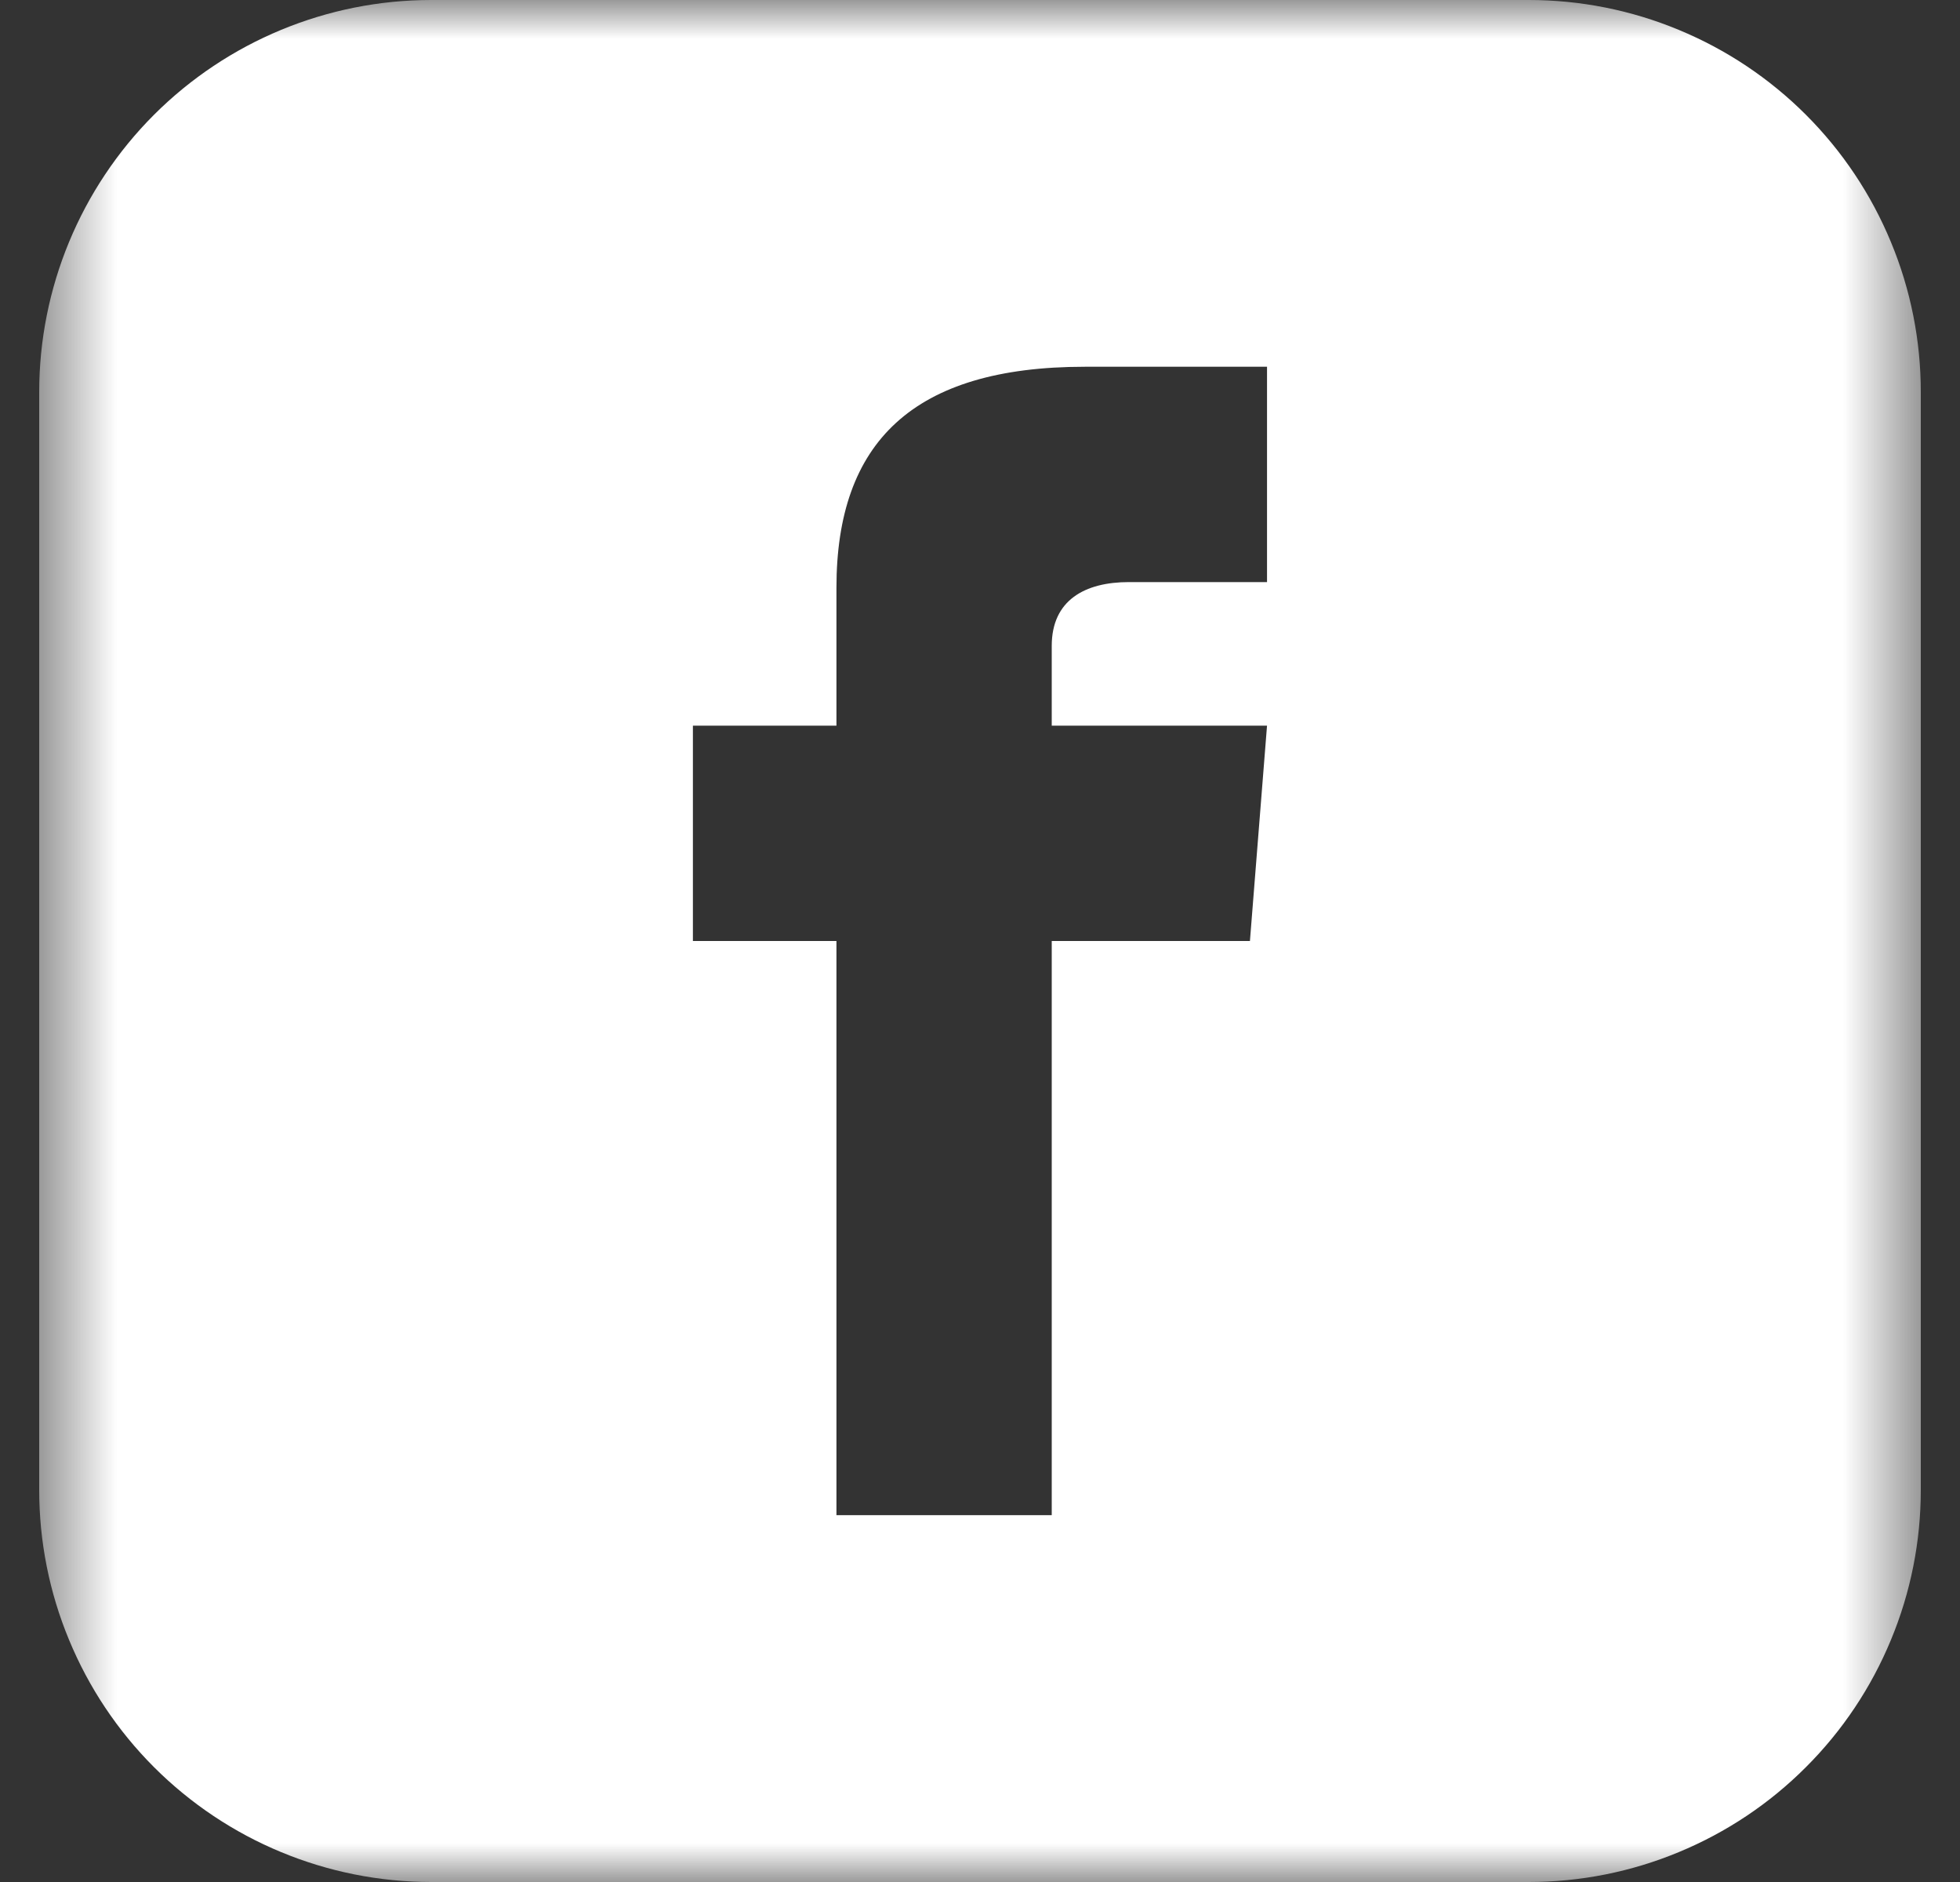 <svg width="25" height="24" viewBox="0 0 25 24" fill="none" xmlns="http://www.w3.org/2000/svg">
<rect x="0" y="0" width="25" height="24" fill="#333333" stroke="none"/>
<g clip-path="url(#clip0_184_4844)">
<mask id="mask0_184_4844" style="mask-type:luminance" maskUnits="userSpaceOnUse" x="0" y="0" width="25" height="24">
<path d="M0.5 0H24.5V24H0.5V0Z" fill="white"/>
</mask>
<g mask="url(#mask0_184_4844)">
<path fill-rule="evenodd" clip-rule="evenodd" d="M16.161 7.423H14.4C13.837 7.423 13.415 7.654 13.415 8.237V9.254H16.161L15.943 12H13.415V19.322H10.669V12H8.838V9.254H10.669V7.493C10.669 5.643 11.643 4.677 13.837 4.677H16.161V7.423ZM19.5 0H5.5C4.174 0 2.902 0.527 1.964 1.464C1.027 2.402 0.5 3.674 0.5 5L0.5 19C0.5 19.657 0.629 20.307 0.881 20.913C1.132 21.52 1.5 22.071 1.964 22.535C2.902 23.473 4.174 24 5.5 24H19.5C20.157 24 20.807 23.871 21.413 23.619C22.02 23.368 22.571 23 23.035 22.535C23.5 22.071 23.868 21.52 24.119 20.913C24.371 20.307 24.5 19.657 24.5 19V5C24.5 4.343 24.371 3.693 24.119 3.087C23.868 2.48 23.5 1.929 23.035 1.464C22.571 1 22.02 0.632 21.413 0.381C20.807 0.129 20.157 0 19.5 0Z" fill="white"/>
</g>
</g>
<defs>
<clipPath id="clip0_184_4844">
<rect width="25" height="24" fill="white"/>
</clipPath>
</defs>
</svg>
